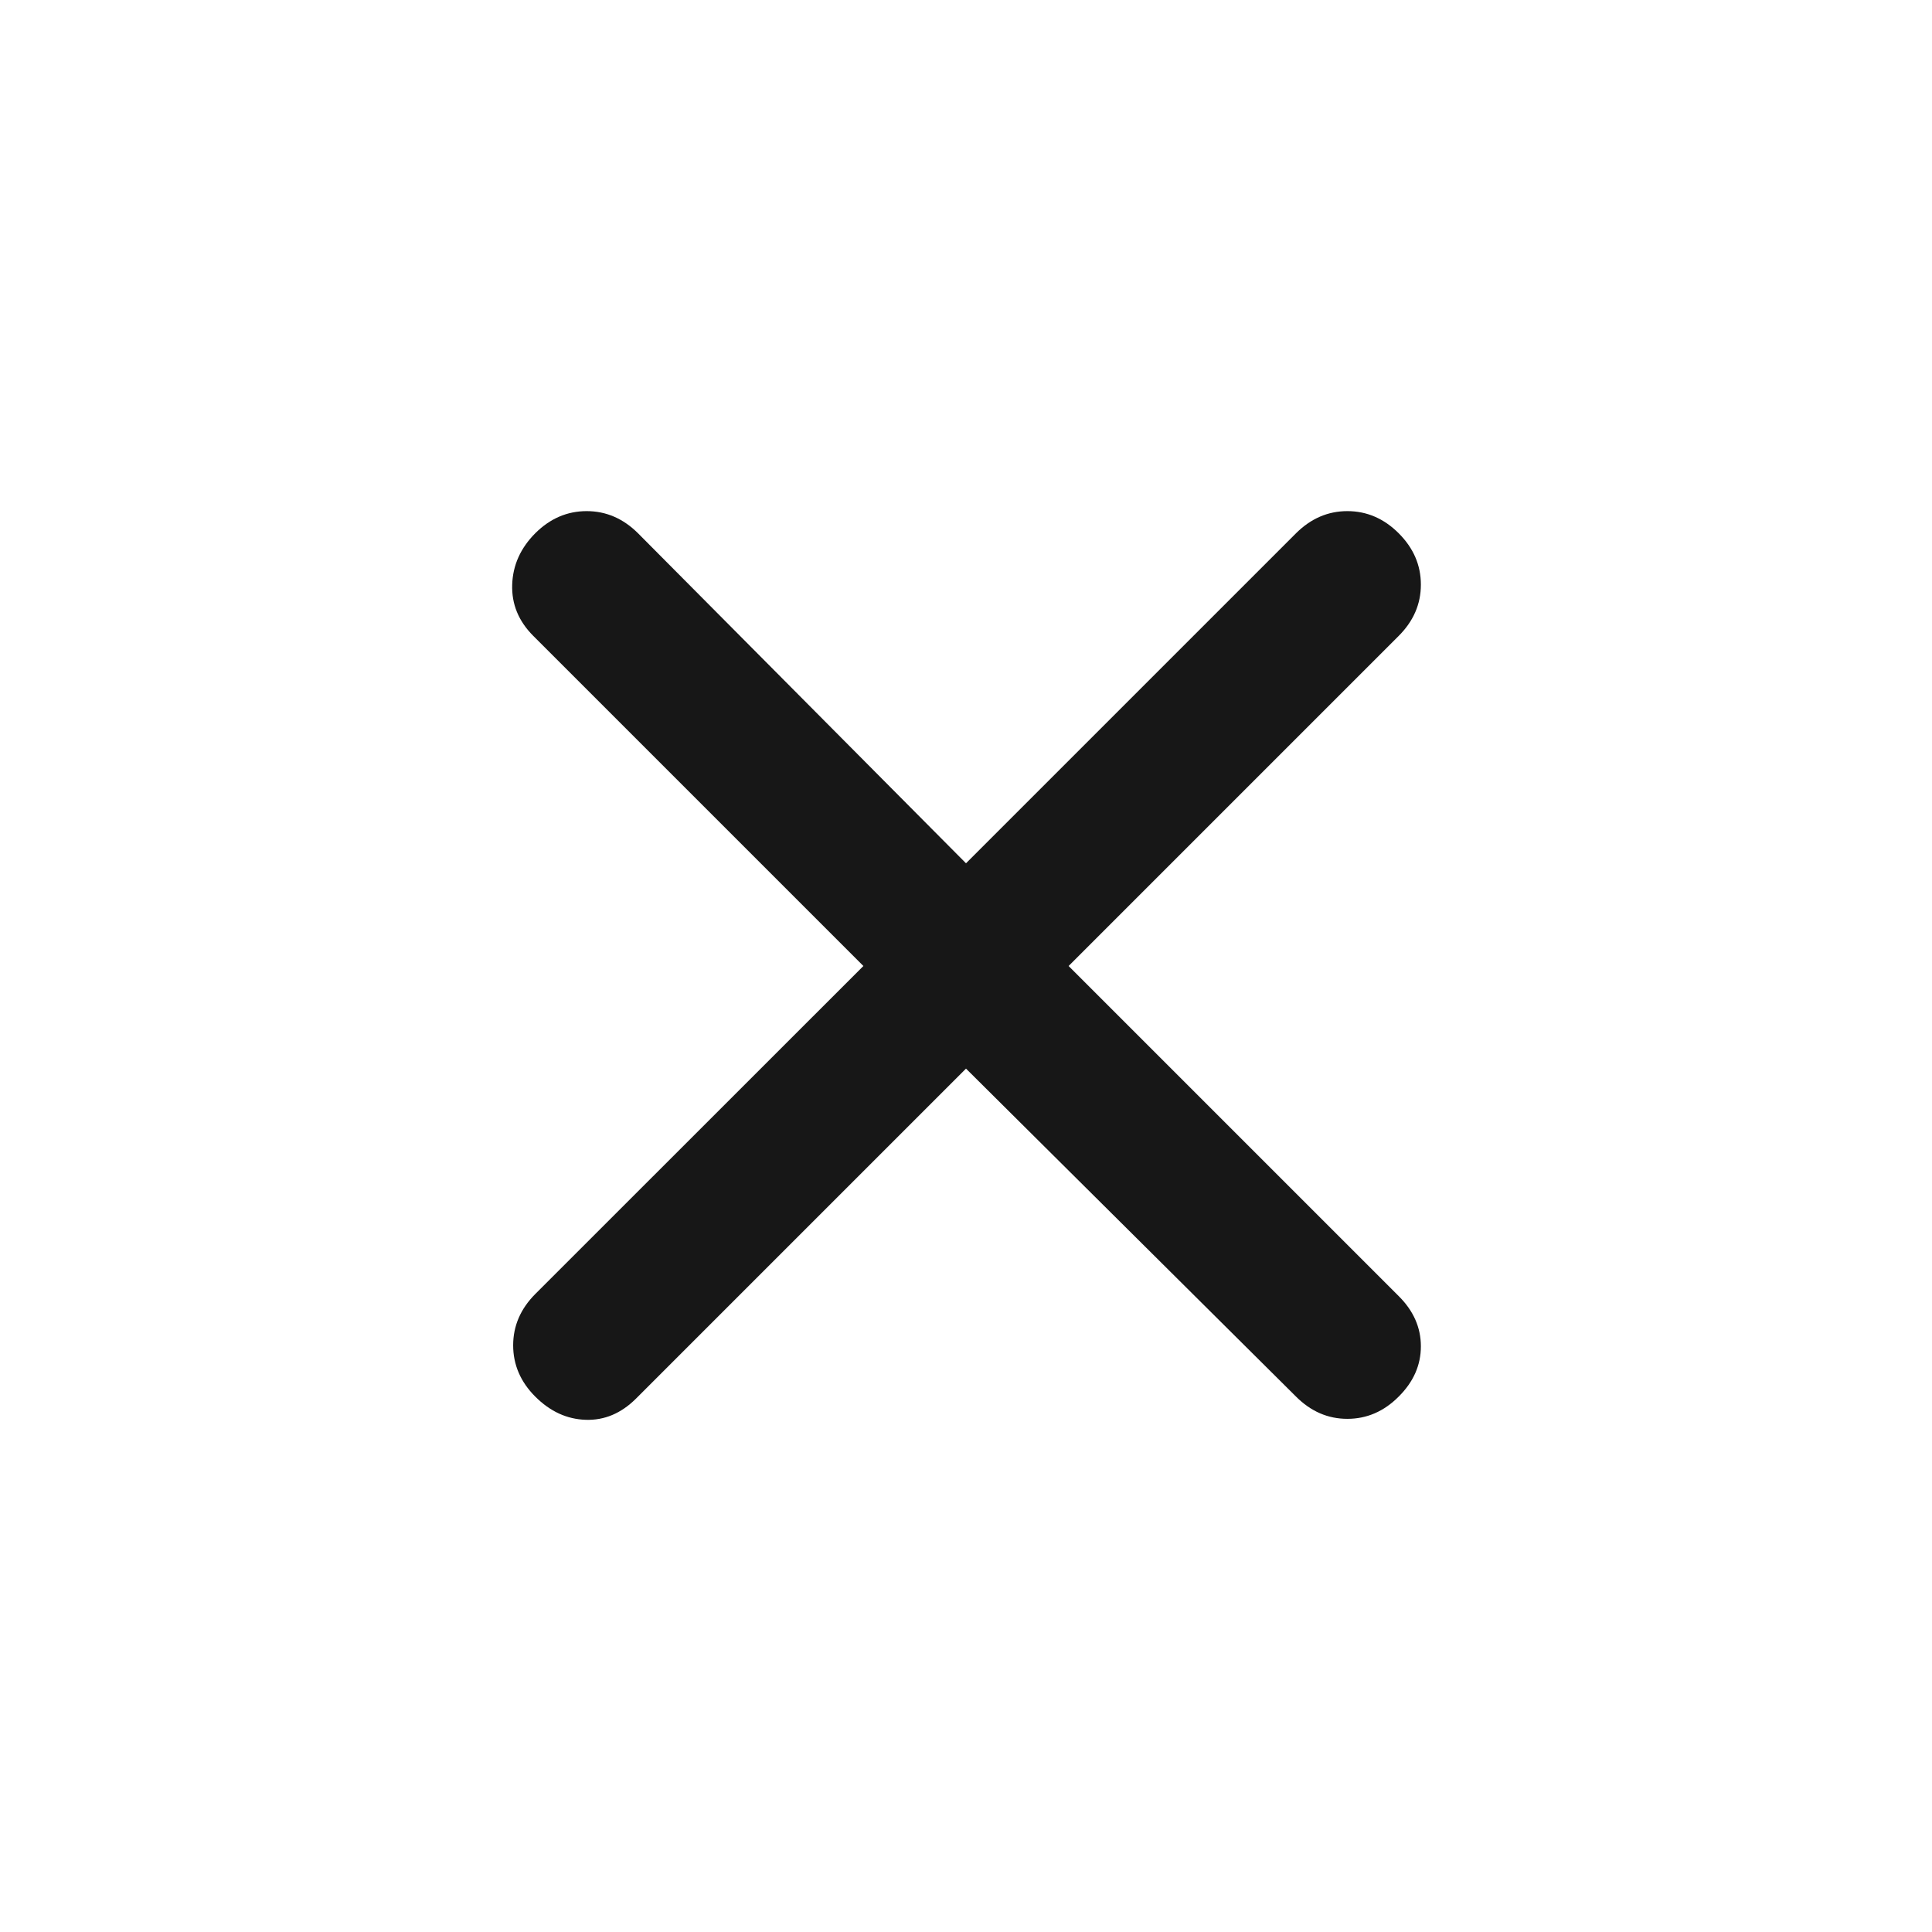 <?xml version="1.0" encoding="utf-8"?>
<svg xmlns="http://www.w3.org/2000/svg" fill="none" height="100%" overflow="visible" preserveAspectRatio="none" style="display: block;" viewBox="0 0 18 18" width="100%">
<g id="Icon/Medium/close">
<mask height="18" id="mask0_0_3684" maskUnits="userSpaceOnUse" style="mask-type:alpha" width="18" x="0" y="0">
<rect fill="#D9D9D9" height="18" id="Bounding box" width="18"/>
</mask>
<g mask="url(#mask0_0_3684)">
<path d="M9 9.956L5.925 13.031C5.787 13.168 5.631 13.234 5.456 13.228C5.281 13.222 5.125 13.15 4.987 13.012C4.85 12.875 4.781 12.715 4.781 12.534C4.781 12.353 4.85 12.194 4.987 12.056L8.044 9L4.969 5.925C4.831 5.787 4.766 5.628 4.772 5.447C4.778 5.265 4.85 5.106 4.987 4.968C5.125 4.831 5.284 4.762 5.466 4.762C5.647 4.762 5.806 4.831 5.944 4.968L9 8.043L12.075 4.968C12.213 4.831 12.372 4.762 12.553 4.762C12.734 4.762 12.894 4.831 13.031 4.968C13.169 5.106 13.238 5.265 13.238 5.447C13.238 5.628 13.169 5.787 13.031 5.925L9.956 9L13.031 12.075C13.169 12.212 13.238 12.368 13.238 12.543C13.238 12.719 13.169 12.875 13.031 13.012C12.894 13.15 12.734 13.219 12.553 13.219C12.372 13.219 12.213 13.15 12.075 13.012L9 9.956Z" fill="#171717" id="close"/>
</g>
</g>
</svg>